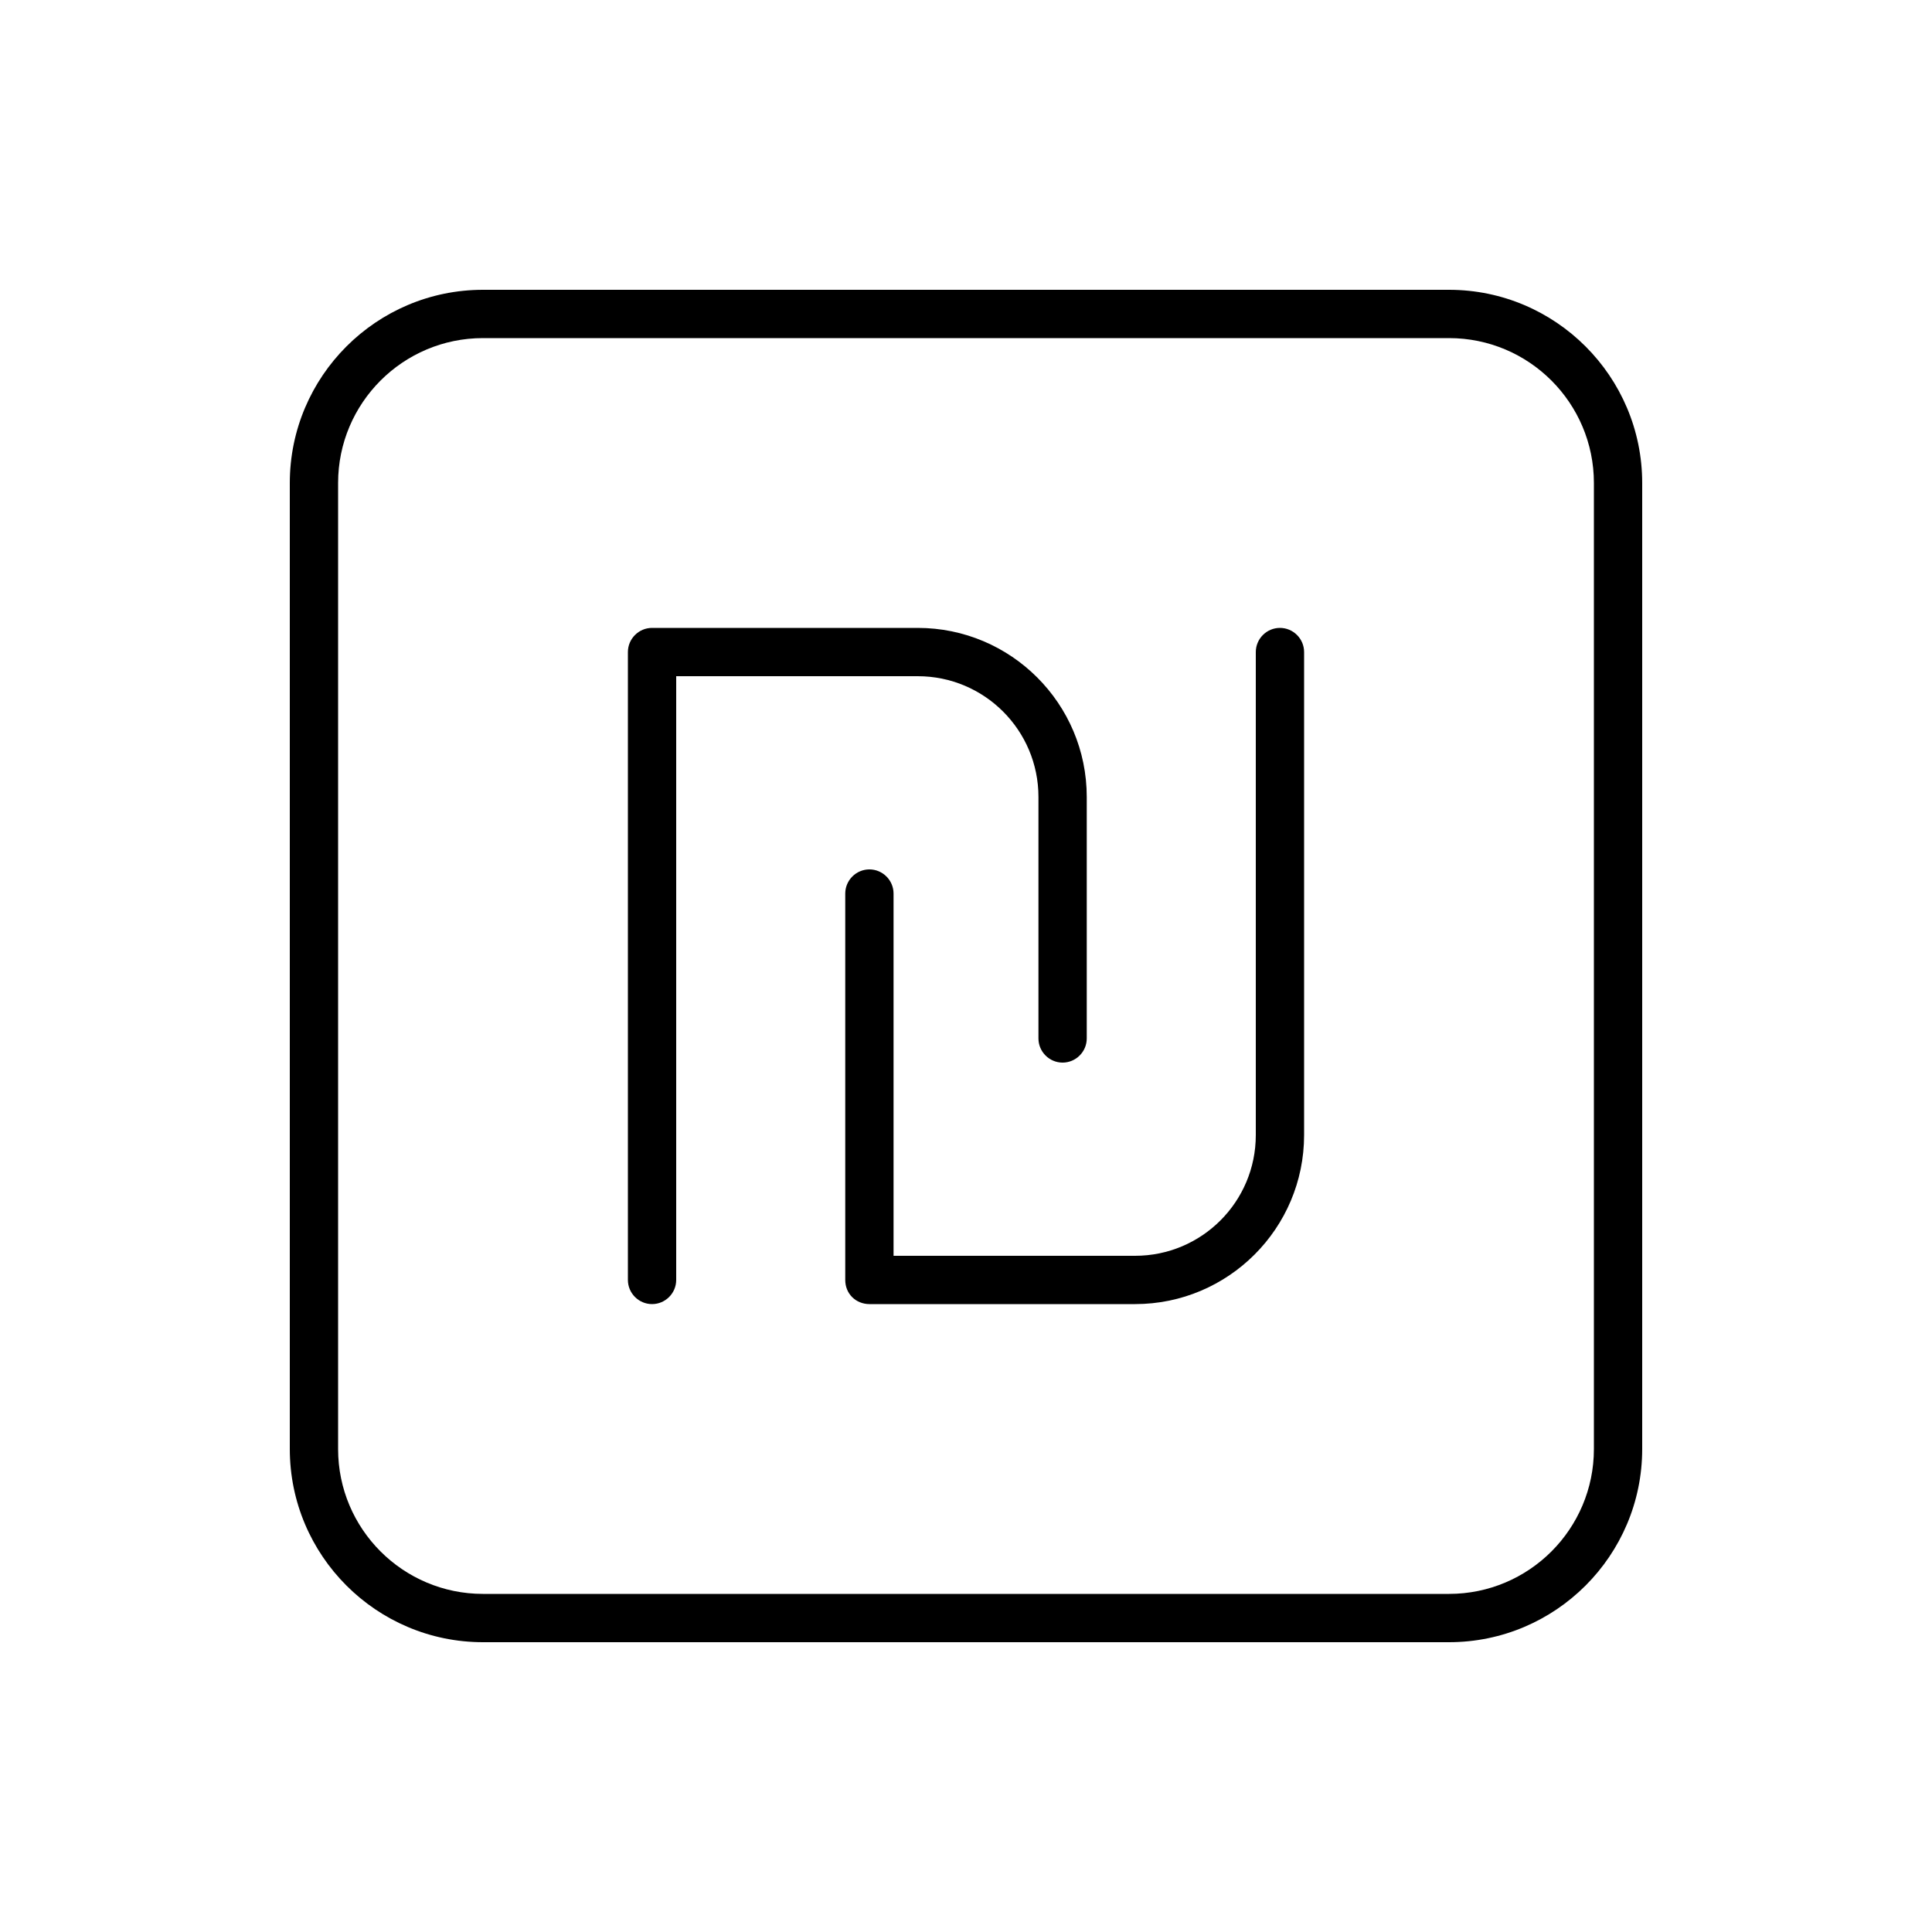 <svg xmlns="http://www.w3.org/2000/svg" viewBox="0 0 640 640"><!--! Font Awesome Pro 7.1.0 by @fontawesome - https://fontawesome.com License - https://fontawesome.com/license (Commercial License) Copyright 2025 Fonticons, Inc. --><path fill="currentColor" d="M160 112C133.5 112 112 133.5 112 160L112 480C112 506.5 133.5 528 160 528L480 528C506.5 528 528 506.5 528 480L528 160C528 133.5 506.5 112 480 112L160 112zM96 160C96 124.7 124.7 96 160 96L480 96C515.3 96 544 124.7 544 160L544 480C544 515.3 515.3 544 480 544L160 544C124.7 544 96 515.3 96 480L96 160zM216 208L304 208C334.9 208 360 233.1 360 264L360 344C360 348.4 356.4 352 352 352C347.6 352 344 348.4 344 344L344 264C344 241.9 326.1 224 304 224L224 224L224 424C224 428.4 220.4 432 216 432C211.6 432 208 428.4 208 424L208 216C208 211.6 211.6 208 216 208zM432 216L432 376C432 406.9 406.9 432 376 432L288 432C285.9 432 283.8 431.2 282.3 429.7C280.8 428.2 280 426.2 280 424L280 296C280 291.6 283.6 288 288 288C292.4 288 296 291.6 296 296L296 416L376 416C398.1 416 416 398.1 416 376L416 216C416 211.6 419.6 208 424 208C428.4 208 432 211.6 432 216z"/></svg>